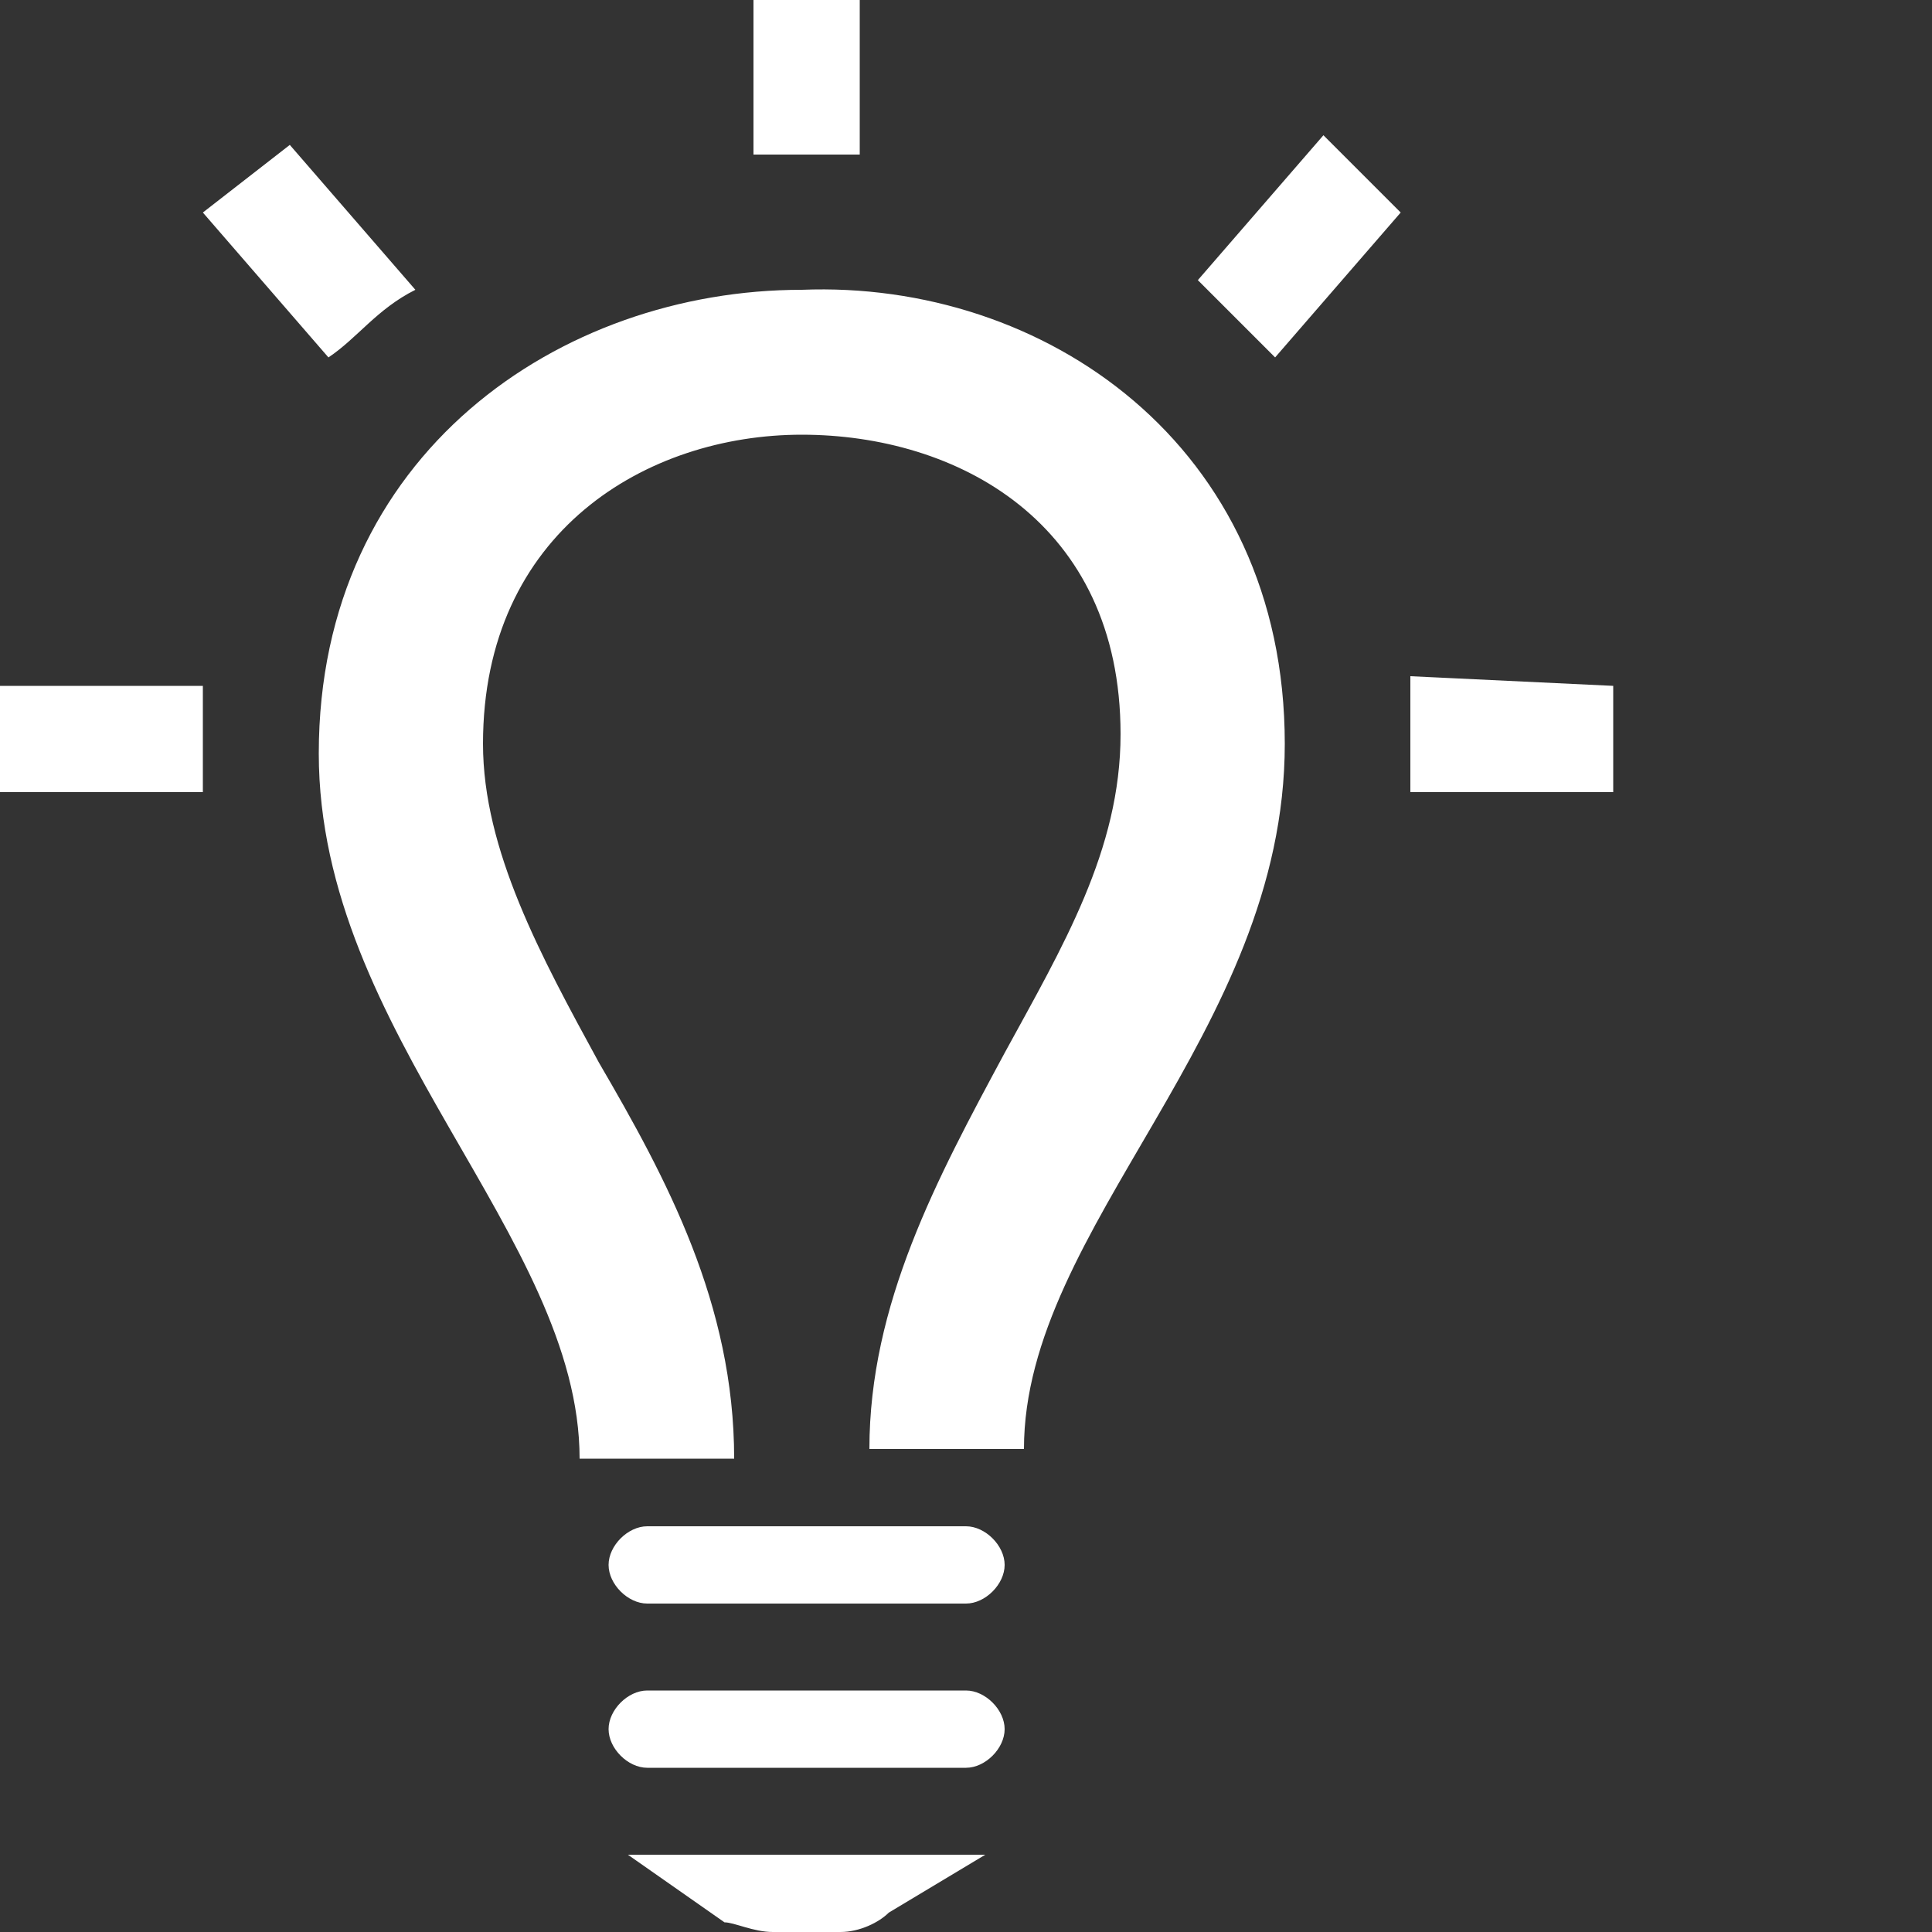 <?xml version="1.0" encoding="utf-8"?>
<!-- Generator: Adobe Illustrator 22.1.0, SVG Export Plug-In . SVG Version: 6.00 Build 0)  -->
<svg version="1.1" id="レイヤー_1" xmlns="http://www.w3.org/2000/svg" xmlns:xlink="http://www.w3.org/1999/xlink" x="0px"
	 y="0px" viewBox="0 0 20 20" style="enable-background:new 0 0 20 20;" xml:space="preserve">
<rect x="0" y="0" width="20" height="20" fill="#333333" stroke="none"/>
<style type="text/css">
	.st0{fill:#FFFFFF;}
</style>
<path id="light-bulb-16_3_" class="st0" d="M16.7,7.1v1.1h-2.1c0-0.2,0-0.4,0-0.6s0-0.4,0-0.6L16.7,7.1L16.7,7.1z M7.8,1.6V0h1.1
	v1.6c-0.2,0-0.4,0-0.6,0C8.2,1.6,8,1.6,7.8,1.6z M12.4,2.9l1.3-1.5l0.8,0.8l-1.3,1.5C13,3.5,12.7,3.2,12.4,2.9z M3.4,3.7L2.1,2.2
	L3,1.5L4.3,3C3.9,3.2,3.7,3.5,3.4,3.7z M2.1,8.2H0V7.1h2.1c0,0.2,0,0.4,0,0.6C2.1,7.9,2.1,8,2.1,8.2z M10,15.8H6.7
	c-0.2,0-0.4,0.2-0.4,0.4s0.2,0.4,0.4,0.4H10c0.2,0,0.4-0.2,0.4-0.4S10.2,15.8,10,15.8z M10,17.5H6.7c-0.2,0-0.4,0.2-0.4,0.4
	s0.2,0.4,0.4,0.4H10c0.2,0,0.4-0.2,0.4-0.4S10.2,17.5,10,17.5z M10.2,19.2H6.5l1,0.7C7.6,19.9,7.8,20,8,20h0.7
	c0.2,0,0.4-0.1,0.5-0.2L10.2,19.2z M13.3,7.7c0,3-2.7,5-2.7,7.3H9c0-1.5,0.7-2.8,1.4-4.1c0.6-1.1,1.2-2.1,1.2-3.3
	c0-2.2-1.7-3.1-3.3-3.1C6.7,4.5,5,5.5,5,7.7C5,8.8,5.6,9.9,6.2,11c0.7,1.2,1.4,2.5,1.4,4.1H6c0-2.3-2.7-4.4-2.7-7.3
	c0-3.1,2.5-4.8,5-4.8C10.8,2.9,13.3,4.6,13.3,7.7z"/>
</svg>
